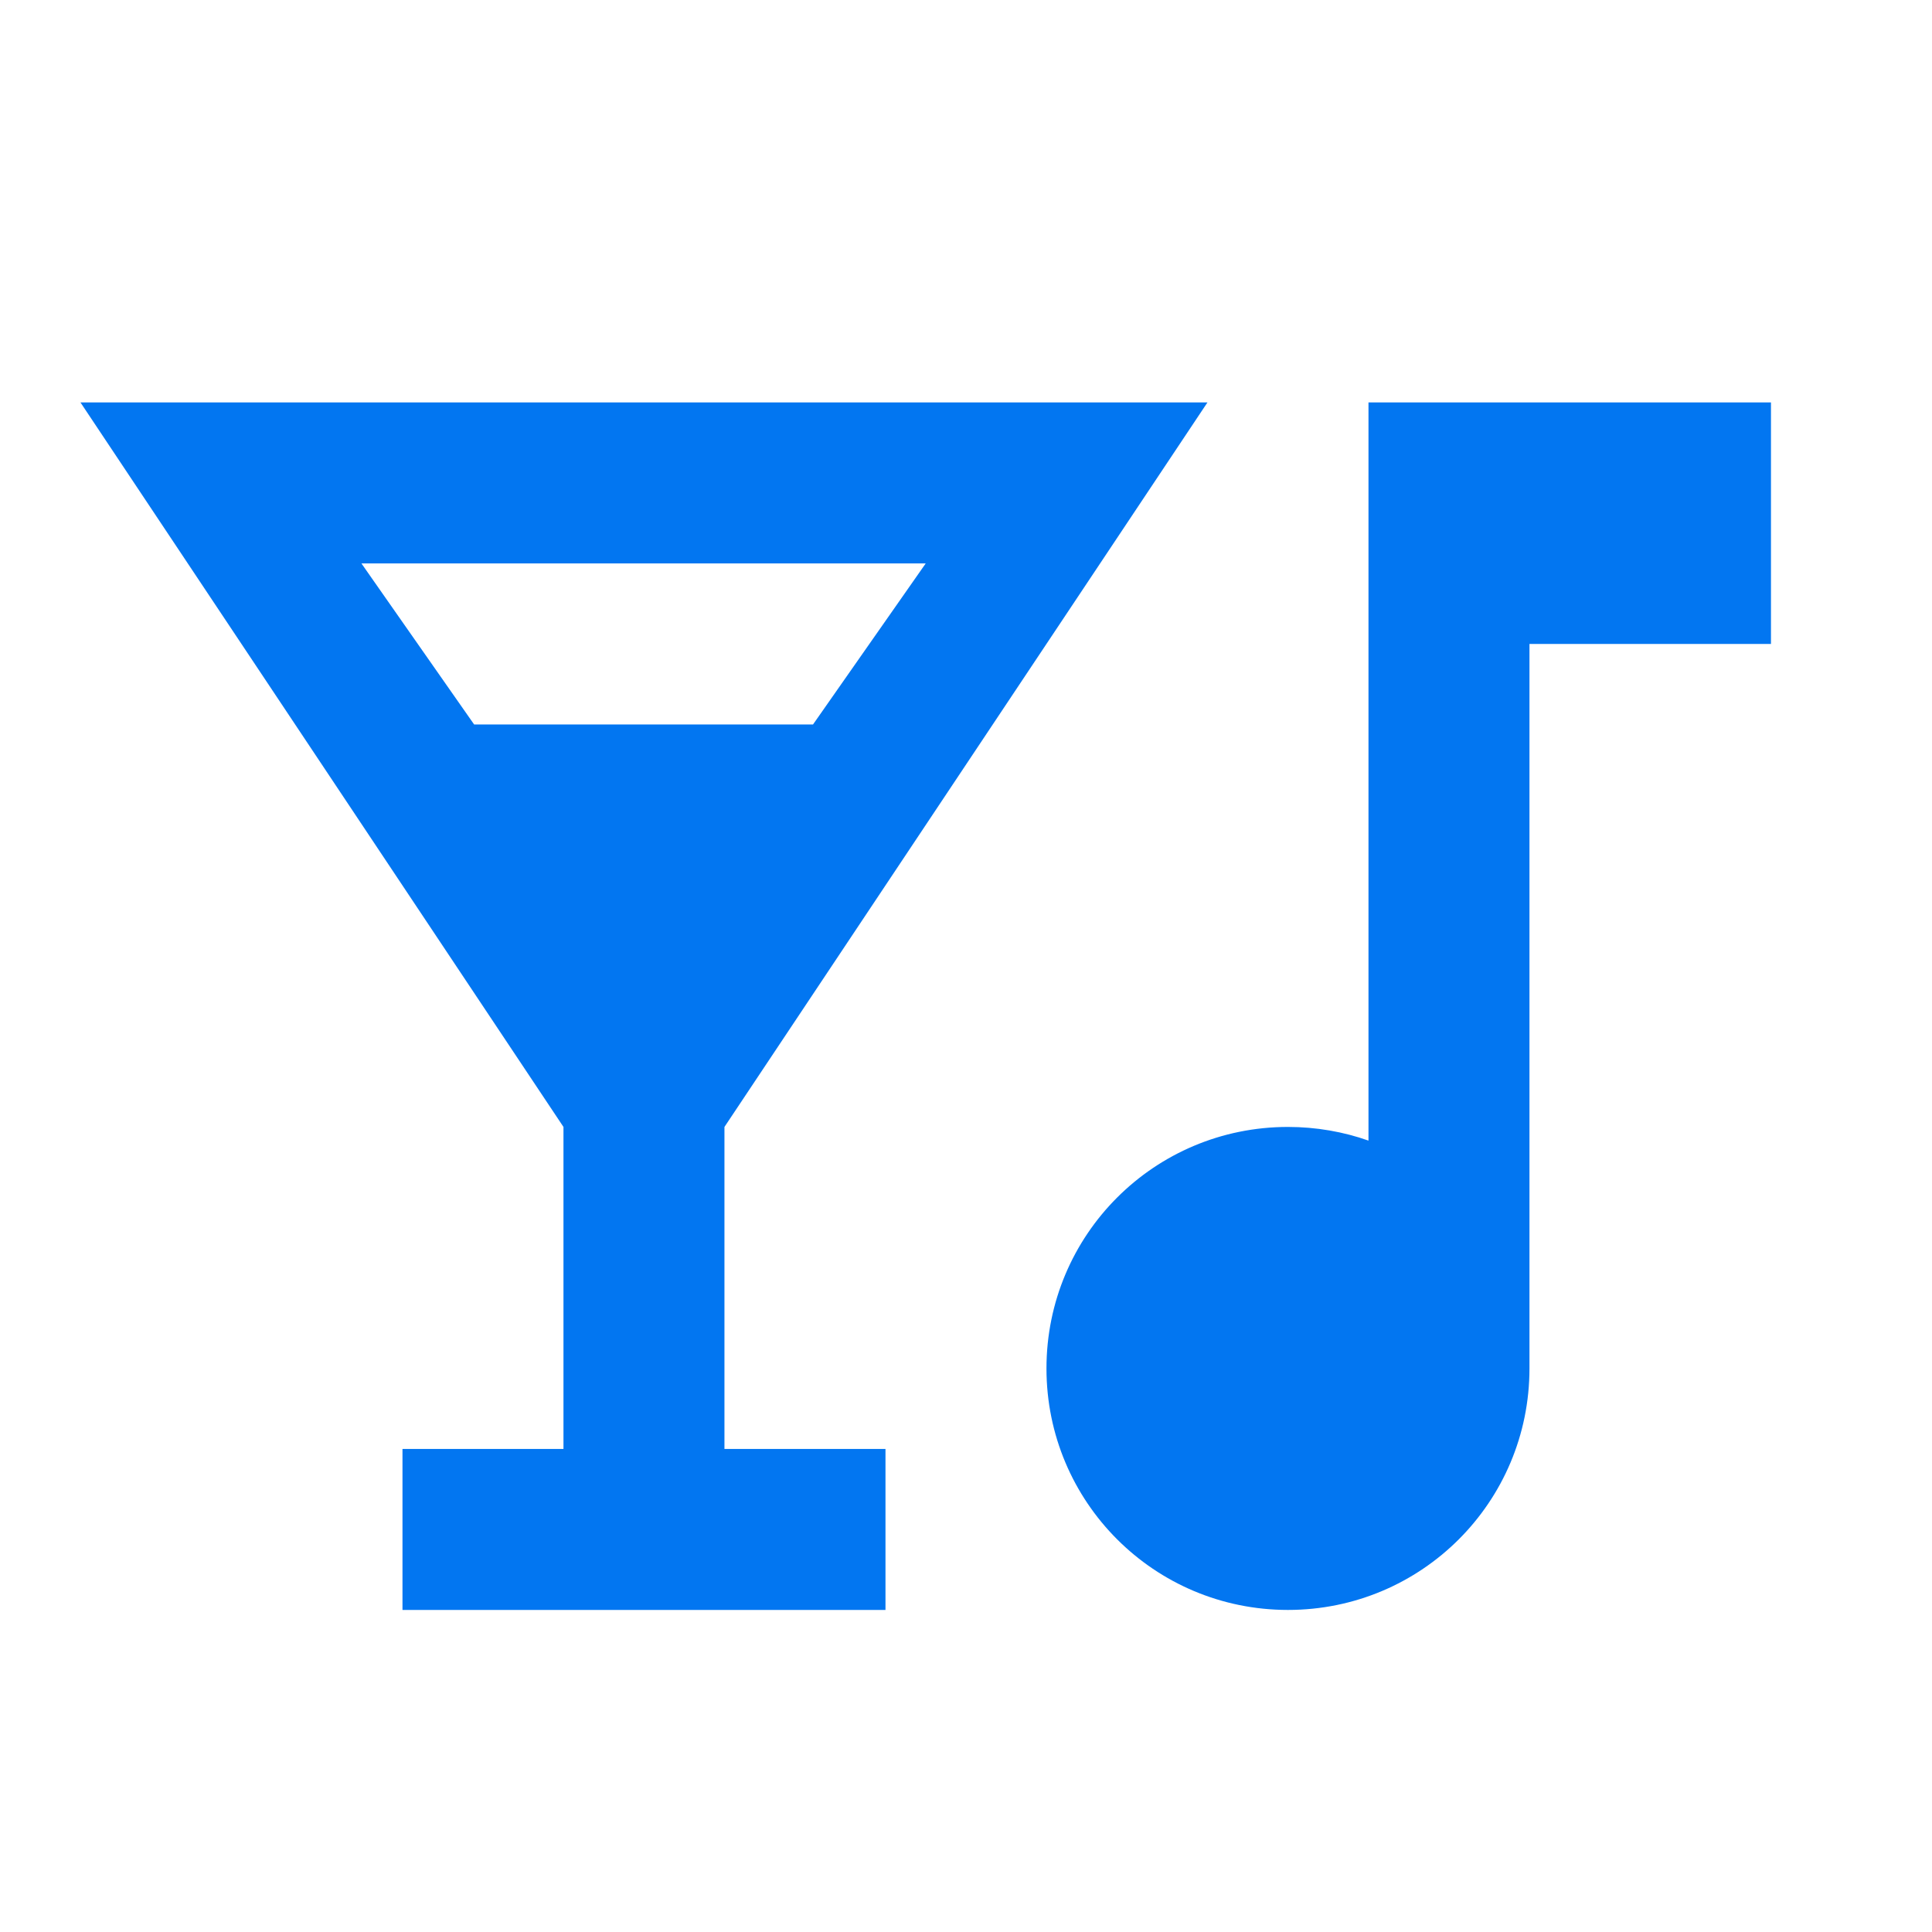 <svg xmlns="http://www.w3.org/2000/svg" width="40" height="40" viewBox="0 0 40 40" fill="none"><path d="M1.666 8.332H24.999L14.999 23.332V29.999H18.333V33.332H8.333V29.999H11.666V23.332L1.666 8.332ZM16.833 14.999L19.166 11.665H7.483L9.816 14.999H16.833ZM28.333 8.332H36.666V13.332H31.666V28.332C31.666 31.099 29.433 33.332 26.666 33.332C23.899 33.332 21.666 31.099 21.666 28.332C21.666 25.565 23.899 23.332 26.666 23.332C27.249 23.332 27.816 23.432 28.333 23.615V8.332Z" fill="#0276F1"/></svg>